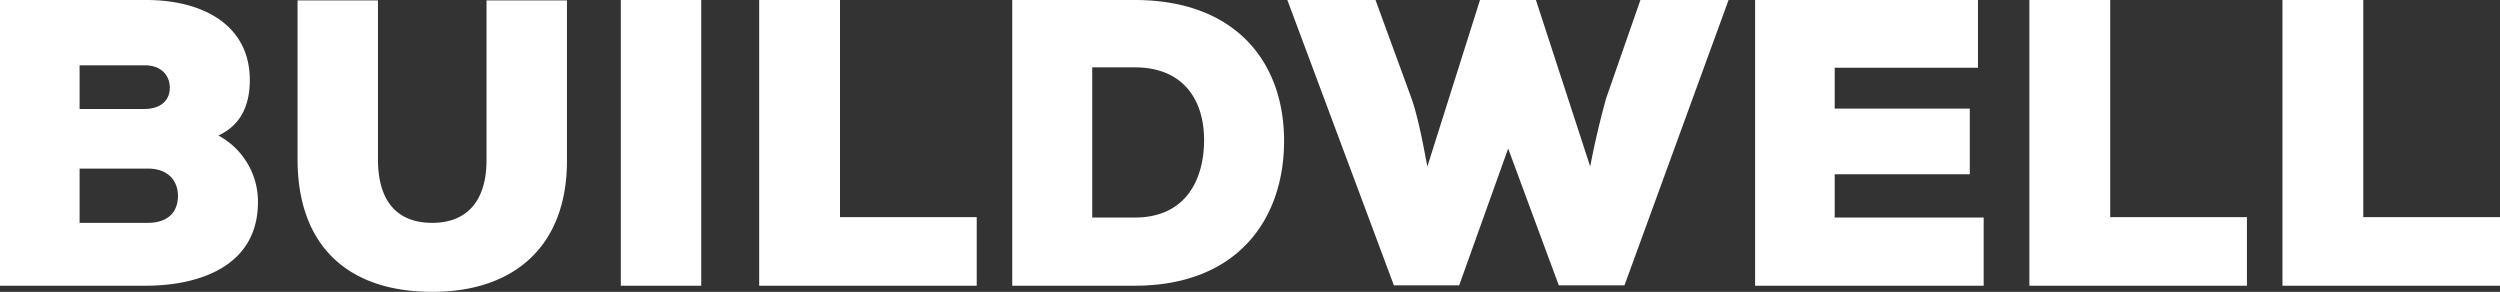 <svg xmlns="http://www.w3.org/2000/svg" width="986.125" height="115.115" viewBox="0 0 986.125 115.115"><rect x="0" y="0" width="986.125" height="115.115" fill="#333333" stroke="none"/><path d="M42.826-46.207H69.713c7.889,0,11.914,4.669,11.914,10.787,0,6.279-3.864,10.626-11.914,10.626H42.826Zm0-40.733h25.76c6.279,0,9.821,3.864,9.821,8.855s-3.542,8.372-10.143,8.372H42.826ZM11.431-112.7V0H69.552c20.608-.161,43.631-7.728,43.631-33.005A29.6,29.6,0,0,0,97.566-59.248c9.821-4.508,12.4-13.363,12.4-21.9,0-21.574-18.354-31.556-40.894-31.556Zm191.912.161v62.951c0,17.066-8.533,24.794-21.413,24.794S160.517-32.2,160.517-49.91v-62.629H128.8V-49.91c0,34.454,20.125,52.325,53.13,52.325s53.291-18.676,53.13-52v-62.951ZM288.029,0V-112.7H256.312V0Zm22.862-112.7V0H396.7V-27.048H342.769V-112.7Zm99.82,0V0h48.3c40.411,0,58.926-26.082,58.926-57.155S498.778-112.7,459.011-112.7Zm31.556,26.565h16.744c19.481,0,27.37,13.2,27.37,28.658s-7.084,30.59-27.37,30.59H442.267Zm251-26.565H658.49L644.966-73.9c-2.576,9.338-4.669,18.354-6.279,26.887L617.274-112.7H595.217L574.448-47.012c-1.61-8.372-3.22-17.549-5.957-26.082L554-112.7H519.225L561.246-.161h25.76L606.326-54.1,626.29-.161h25.921ZM793.891-26.887H735.126V-43.953h53.291V-69.874H735.126v-16.1h56.511V-112.7H703.731V0h90.16ZM811.923-112.7V0h85.813V-27.048H843.8V-112.7Zm99.82,0V0h85.813V-27.048H943.621V-112.7Z" transform="translate(-11.431 112.7)" fill="#fff"/></svg>
